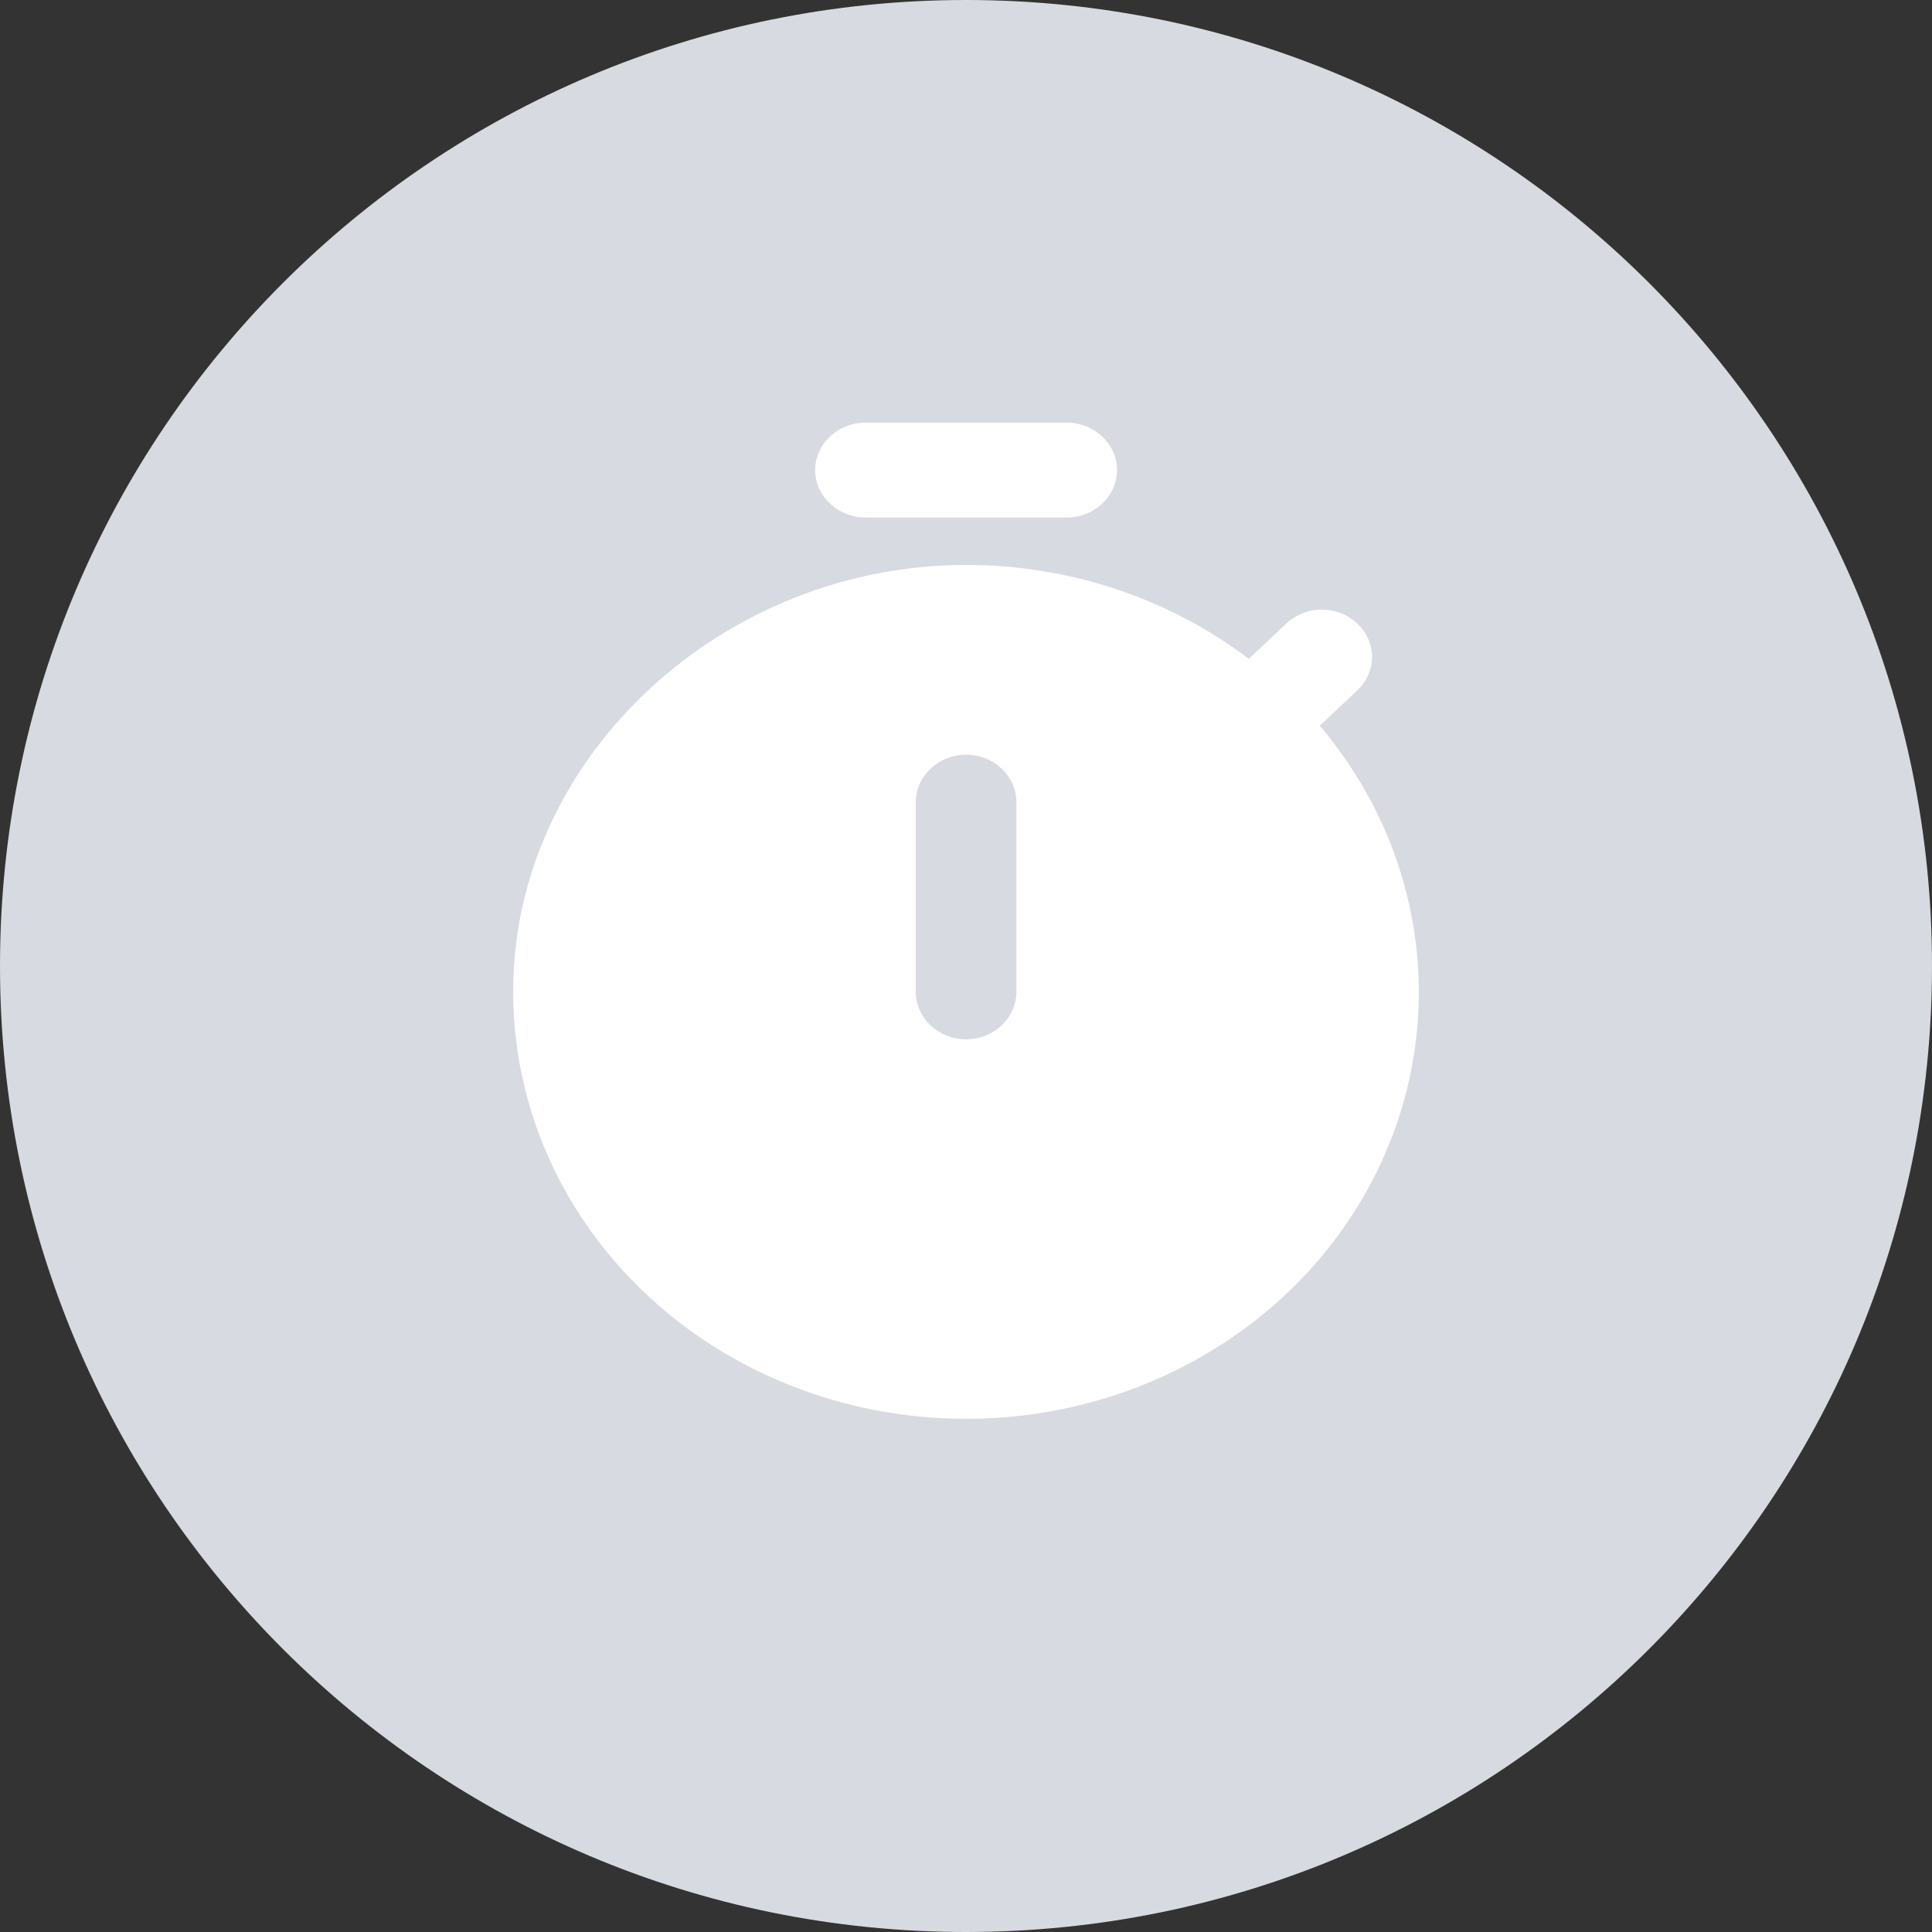 <svg width="64" height="64" viewBox="0 0 64 64" fill="none" xmlns="http://www.w3.org/2000/svg">
<rect x="0" y="0" width="64" height="64" fill="#333333" stroke="none"/>
<path d="M0 32C0 14.327 14.327 0 32 0C49.673 0 64 14.327 64 32C64 49.673 49.673 64 32 64C14.327 64 0 49.673 0 32Z" fill="#D7DAE0"/>
<path d="M28.671 17.143H35.337C36.253 17.143 37.003 16.436 37.003 15.571C37.003 14.707 36.253 14 35.337 14H28.671C27.754 14 27.004 14.707 27.004 15.571C27.004 16.436 27.754 17.143 28.671 17.143ZM43.719 24.041L44.969 22.863C45.277 22.57 45.45 22.175 45.45 21.763C45.45 21.351 45.277 20.955 44.969 20.663L44.952 20.647C44.642 20.357 44.223 20.194 43.786 20.194C43.349 20.194 42.929 20.357 42.619 20.647L41.369 21.826C38.715 19.812 35.41 18.714 32.004 18.714C24.005 18.714 17.205 24.937 17.005 32.48C16.951 34.369 17.3 36.249 18.029 38.009C18.759 39.769 19.855 41.373 21.253 42.726C22.651 44.08 24.323 45.155 26.17 45.889C28.016 46.623 30 47.001 32.004 47C34.827 47.001 37.594 46.251 39.985 44.834C42.376 43.418 44.294 41.394 45.518 38.995C46.742 36.596 47.223 33.919 46.904 31.273C46.586 28.628 45.482 26.121 43.719 24.041ZM33.67 32.857C33.67 33.721 32.92 34.429 32.004 34.429C31.087 34.429 30.337 33.721 30.337 32.857V26.571C30.337 25.707 31.087 25 32.004 25C32.92 25 33.67 25.707 33.67 26.571V32.857Z" fill="white"/>
</svg>

